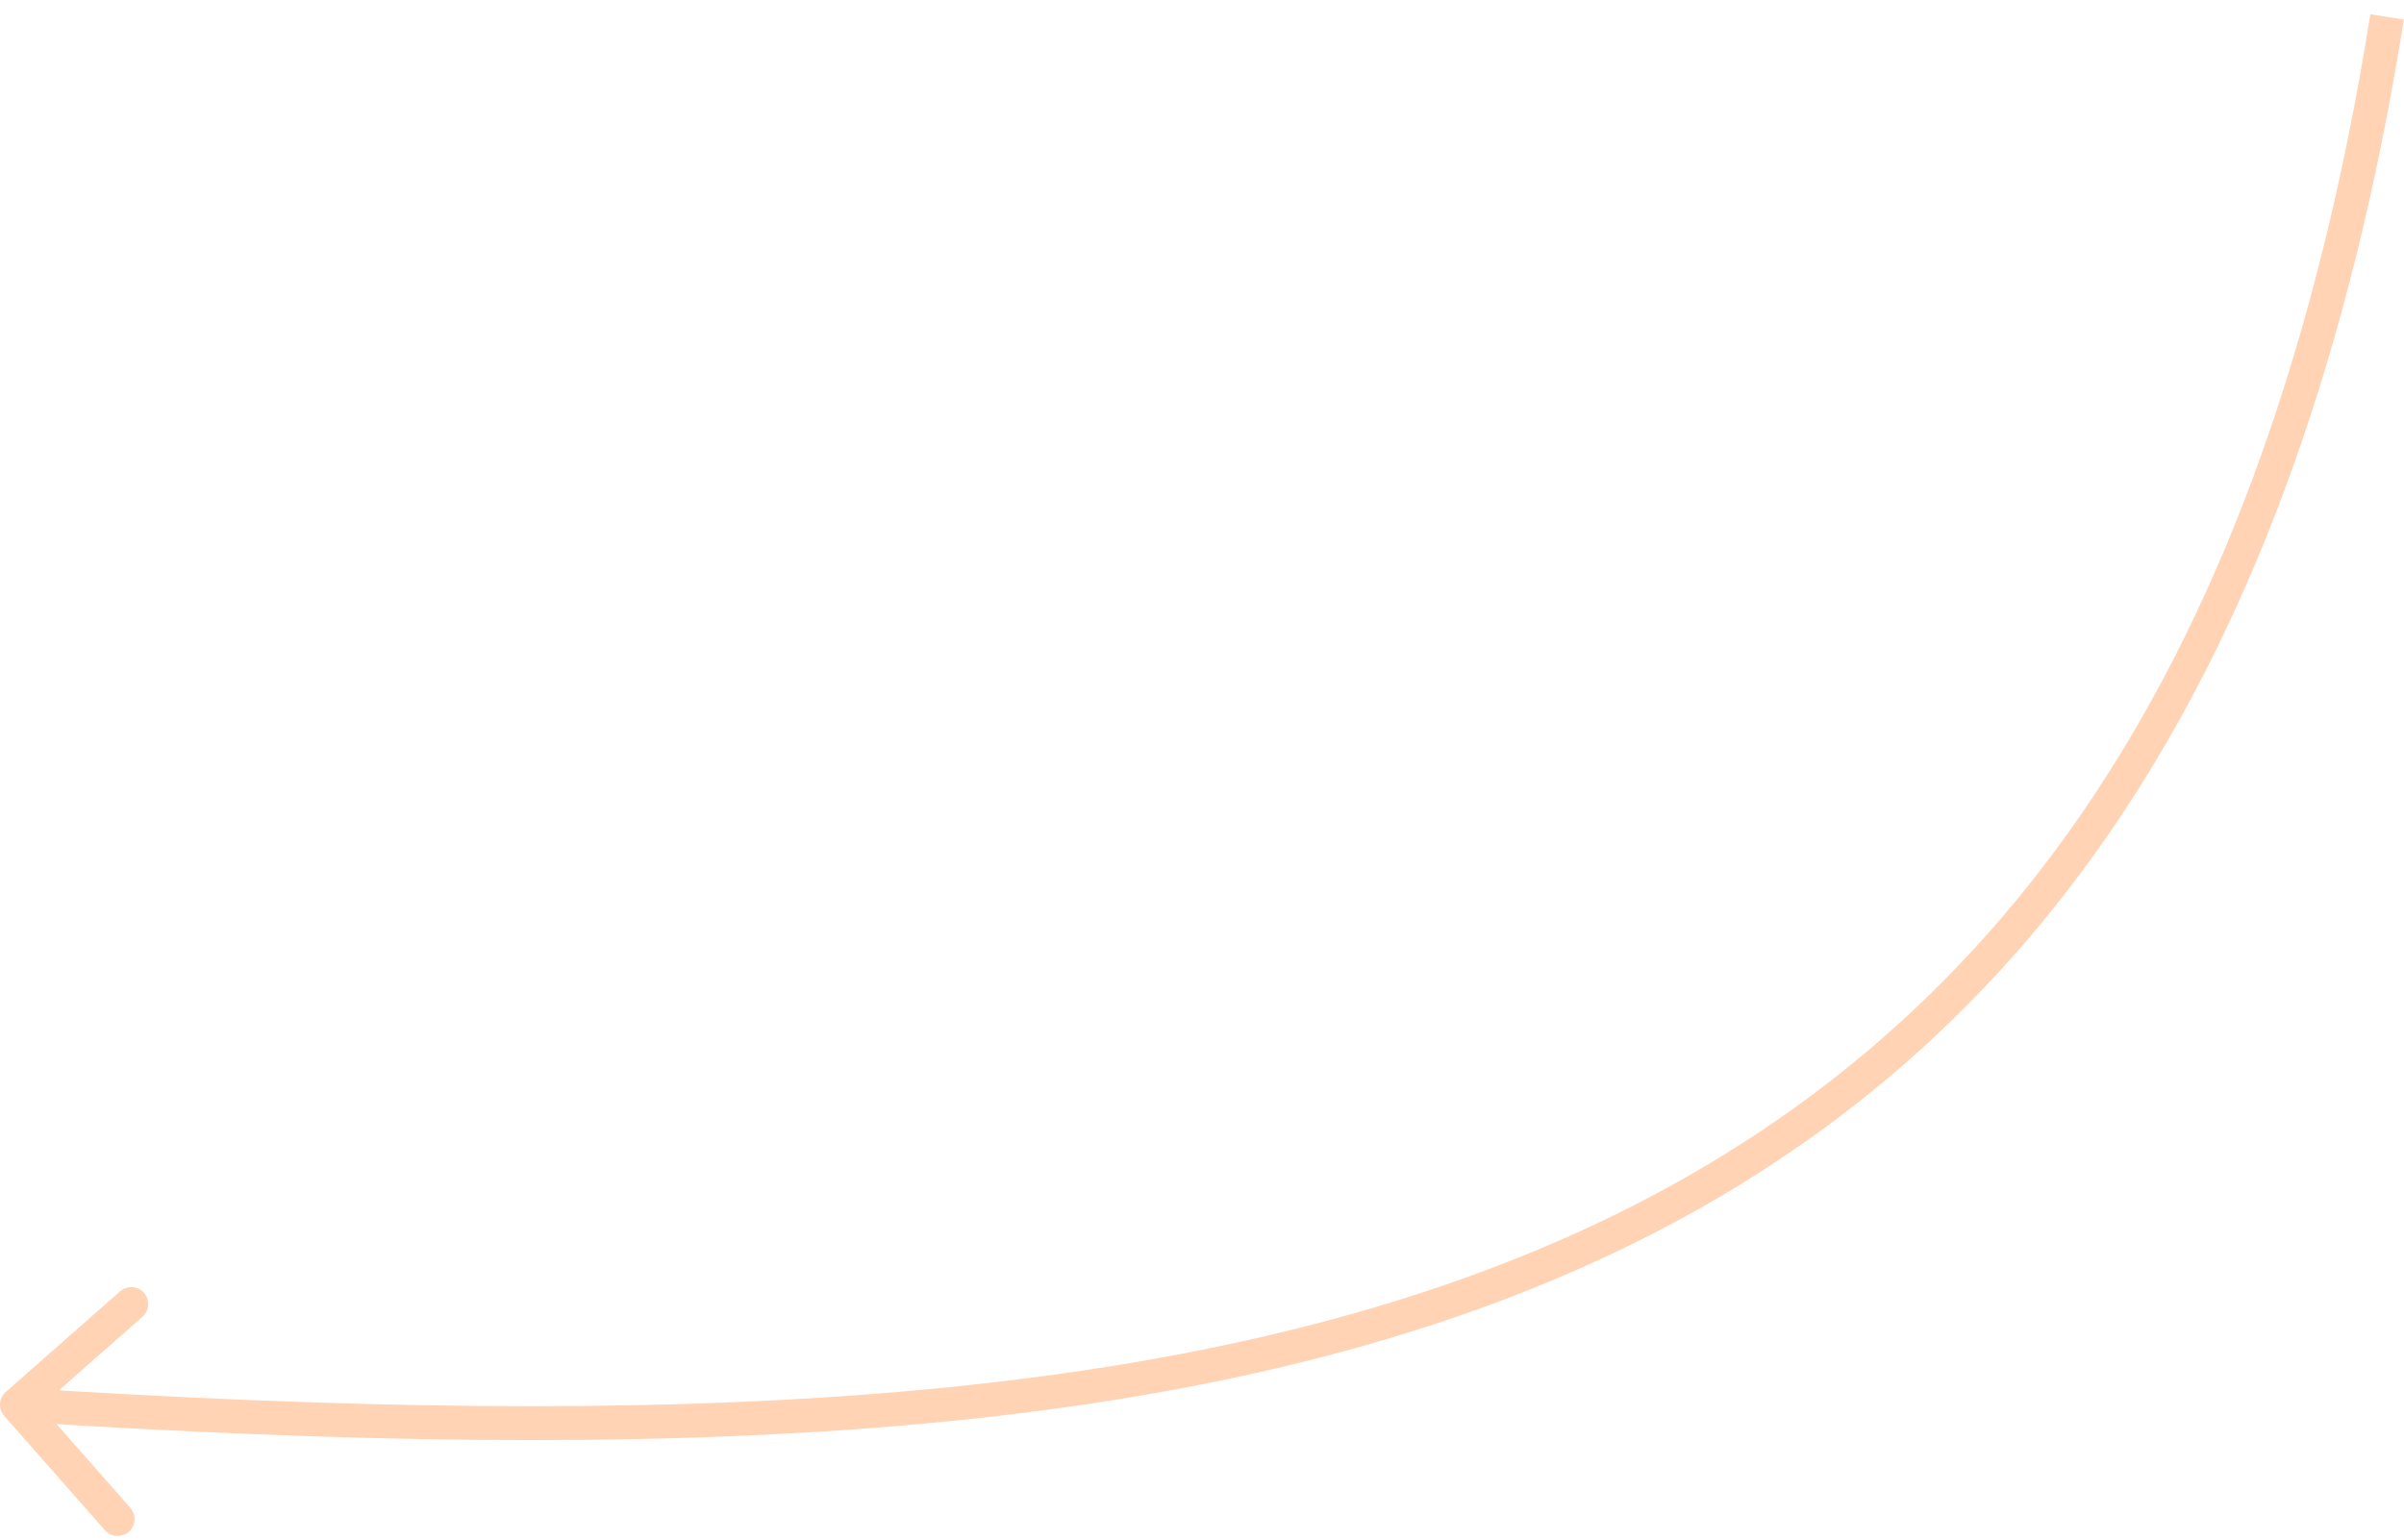 <?xml version="1.0" encoding="UTF-8"?> <svg xmlns="http://www.w3.org/2000/svg" width="142" height="91" viewBox="0 0 142 91" fill="none"> <path d="M0.339 82.249C-0.075 82.615 -0.115 83.246 0.25 83.661L6.197 90.415C6.562 90.83 7.194 90.87 7.609 90.505C8.023 90.14 8.063 89.508 7.698 89.094L2.411 83.09L8.415 77.803C8.83 77.438 8.87 76.806 8.505 76.391C8.14 75.977 7.508 75.937 7.094 76.302L0.339 82.249ZM140.012 0.843C133.8 39.857 117.85 61.221 94.237 72.333C70.505 83.5 38.866 84.402 1.063 82.002L0.937 83.998C38.734 86.398 70.845 85.55 95.088 74.142C119.45 62.679 135.7 40.643 141.988 1.157L140.012 0.843Z" fill="#FFD3B4"></path> </svg> 